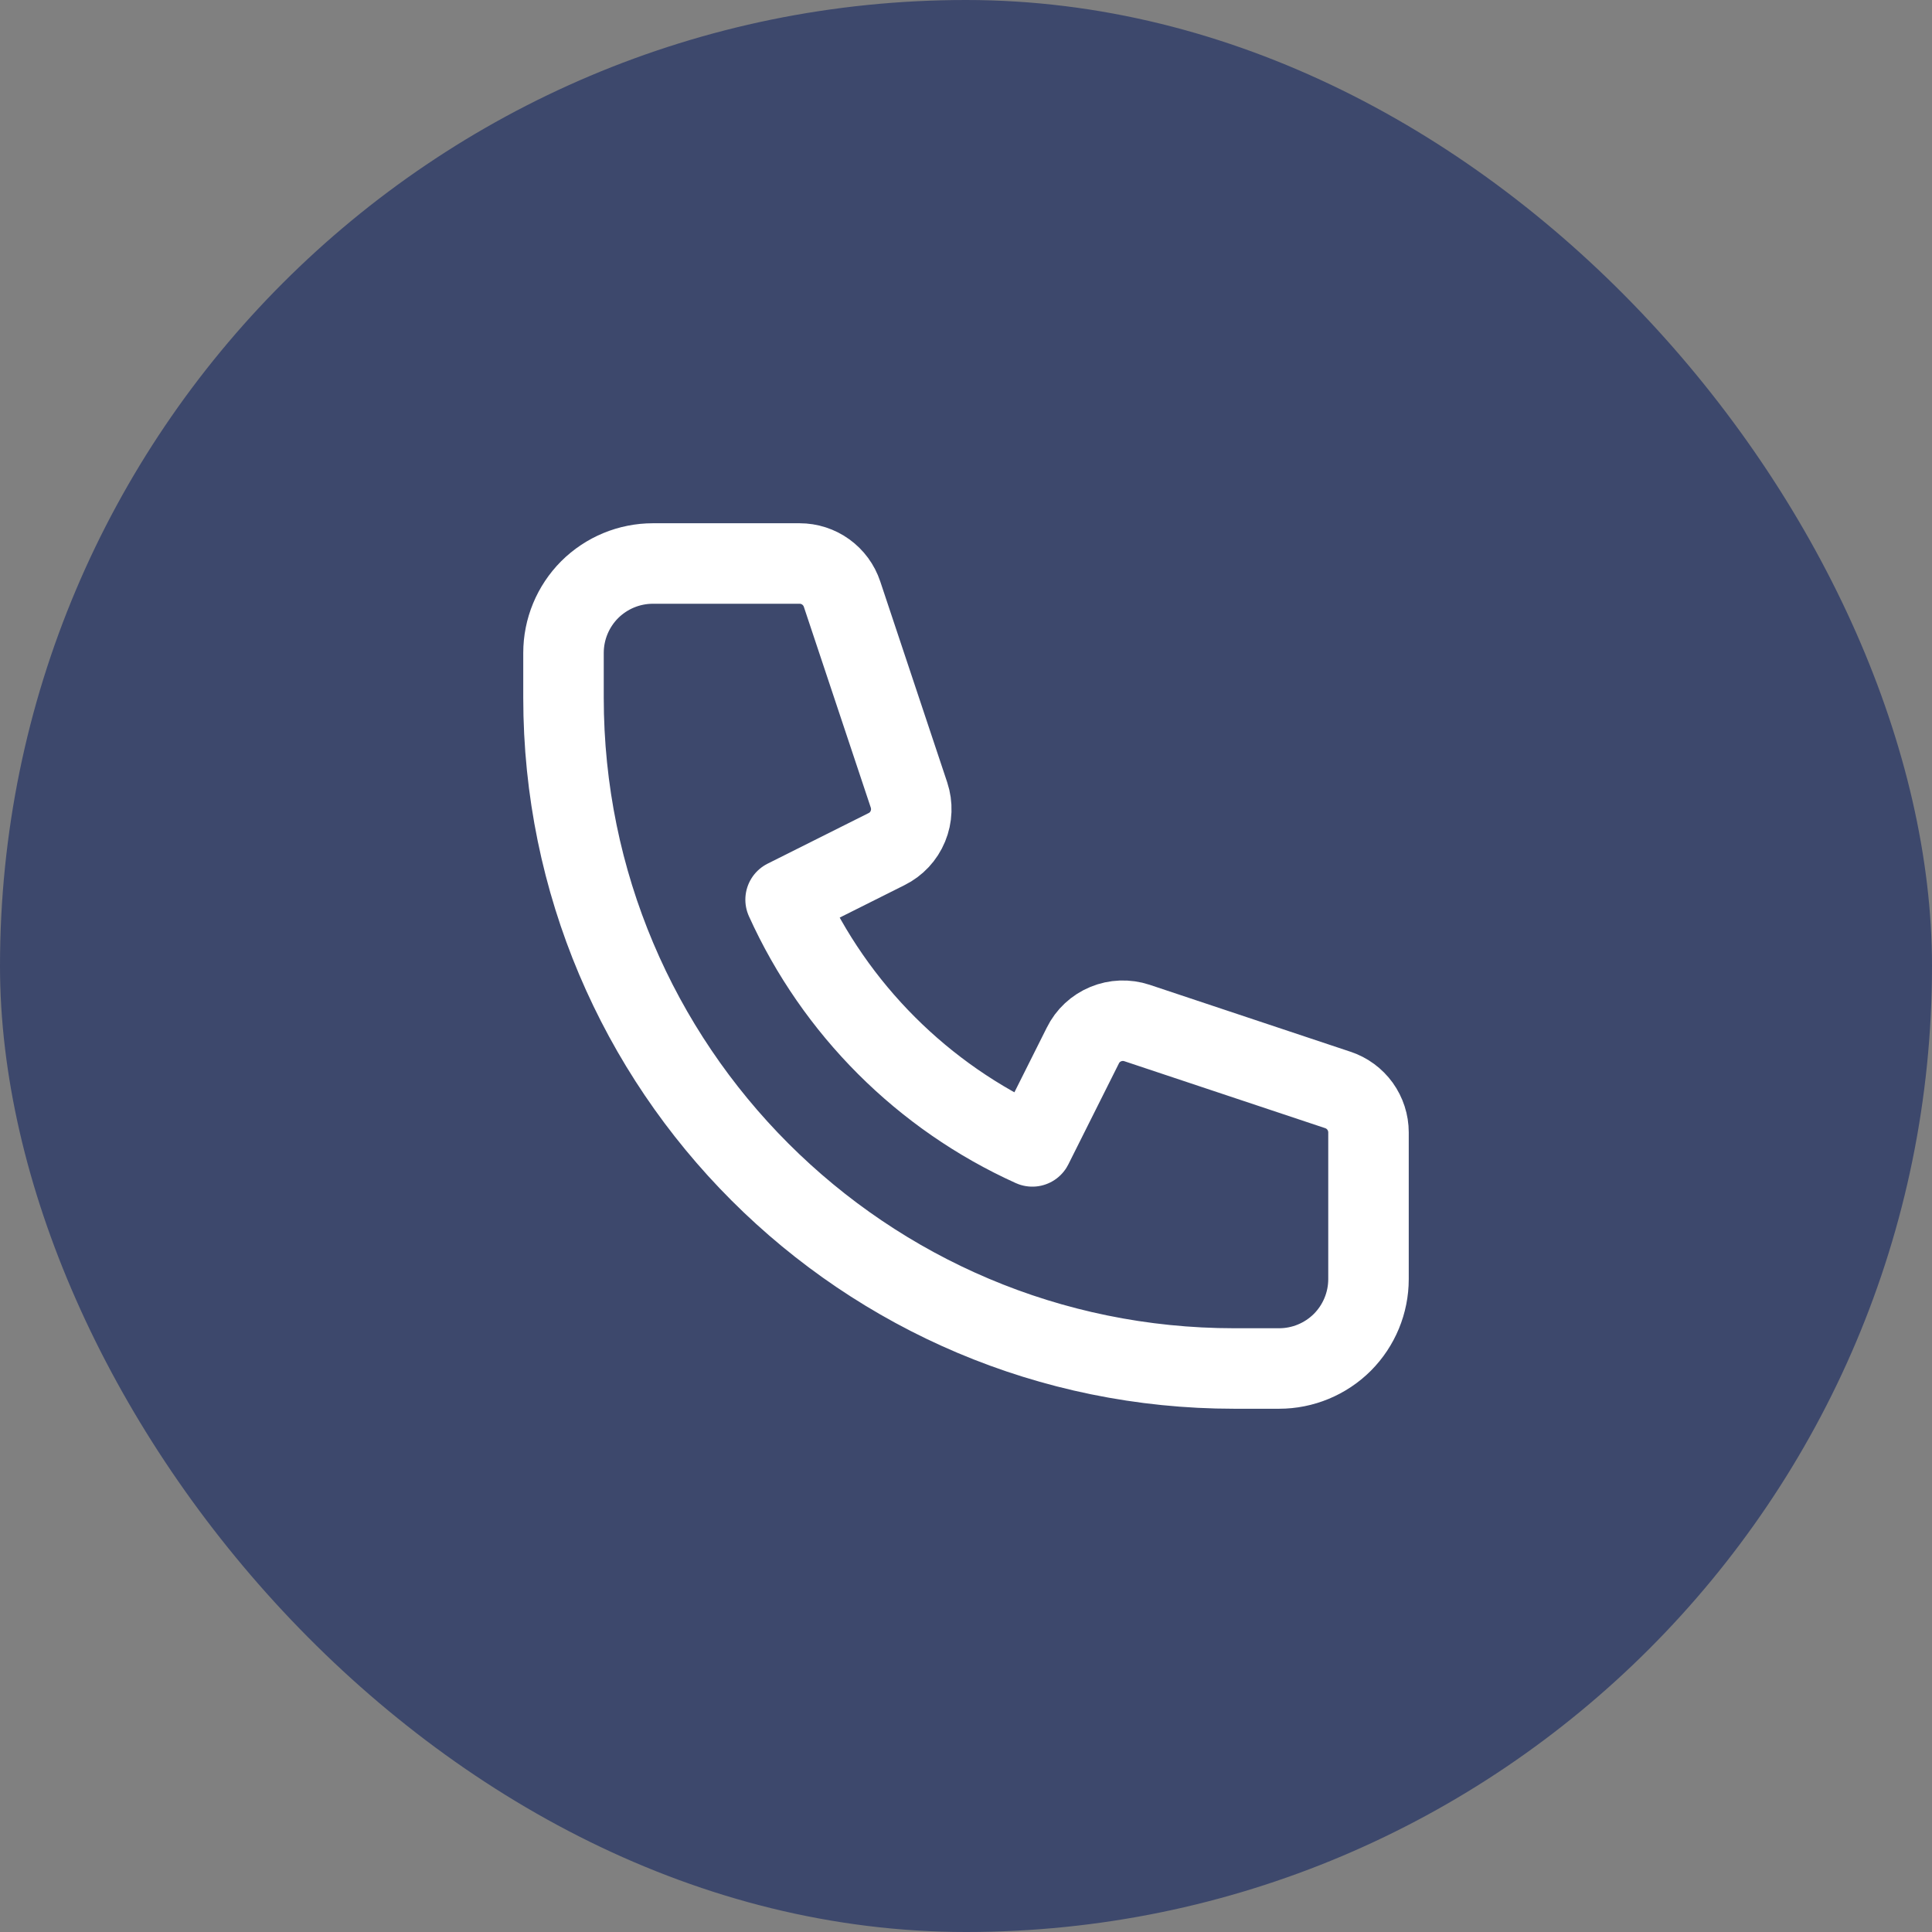 <svg width="24" height="24" viewBox="0 0 24 24" fill="none" xmlns="http://www.w3.org/2000/svg">
<rect x="0" y="0" width="24" height="24" fill="#808080" stroke="none"/>
<rect width="24" height="24" rx="12" fill="#3D486C"/>
<path d="M7.325 7.325C7.117 7.534 7 7.816 7 8.111V8.667C7 13.269 10.731 17 15.333 17H15.889C16.184 17 16.466 16.883 16.675 16.675C16.883 16.466 17 16.184 17 15.889V14.067C17 13.951 16.963 13.837 16.895 13.742C16.827 13.648 16.731 13.577 16.62 13.54L14.124 12.708C13.997 12.666 13.859 12.671 13.736 12.722C13.612 12.773 13.511 12.867 13.452 12.987L12.824 14.241C11.464 13.626 10.374 12.536 9.759 11.176L11.013 10.548C11.133 10.489 11.227 10.388 11.278 10.264C11.329 10.141 11.334 10.003 11.292 9.876L10.46 7.38C10.423 7.269 10.352 7.173 10.258 7.105C10.164 7.037 10.05 7 9.933 7H8.111C7.816 7 7.534 7.117 7.325 7.325Z" stroke="white" stroke-linecap="round" stroke-linejoin="round"/>
</svg>
